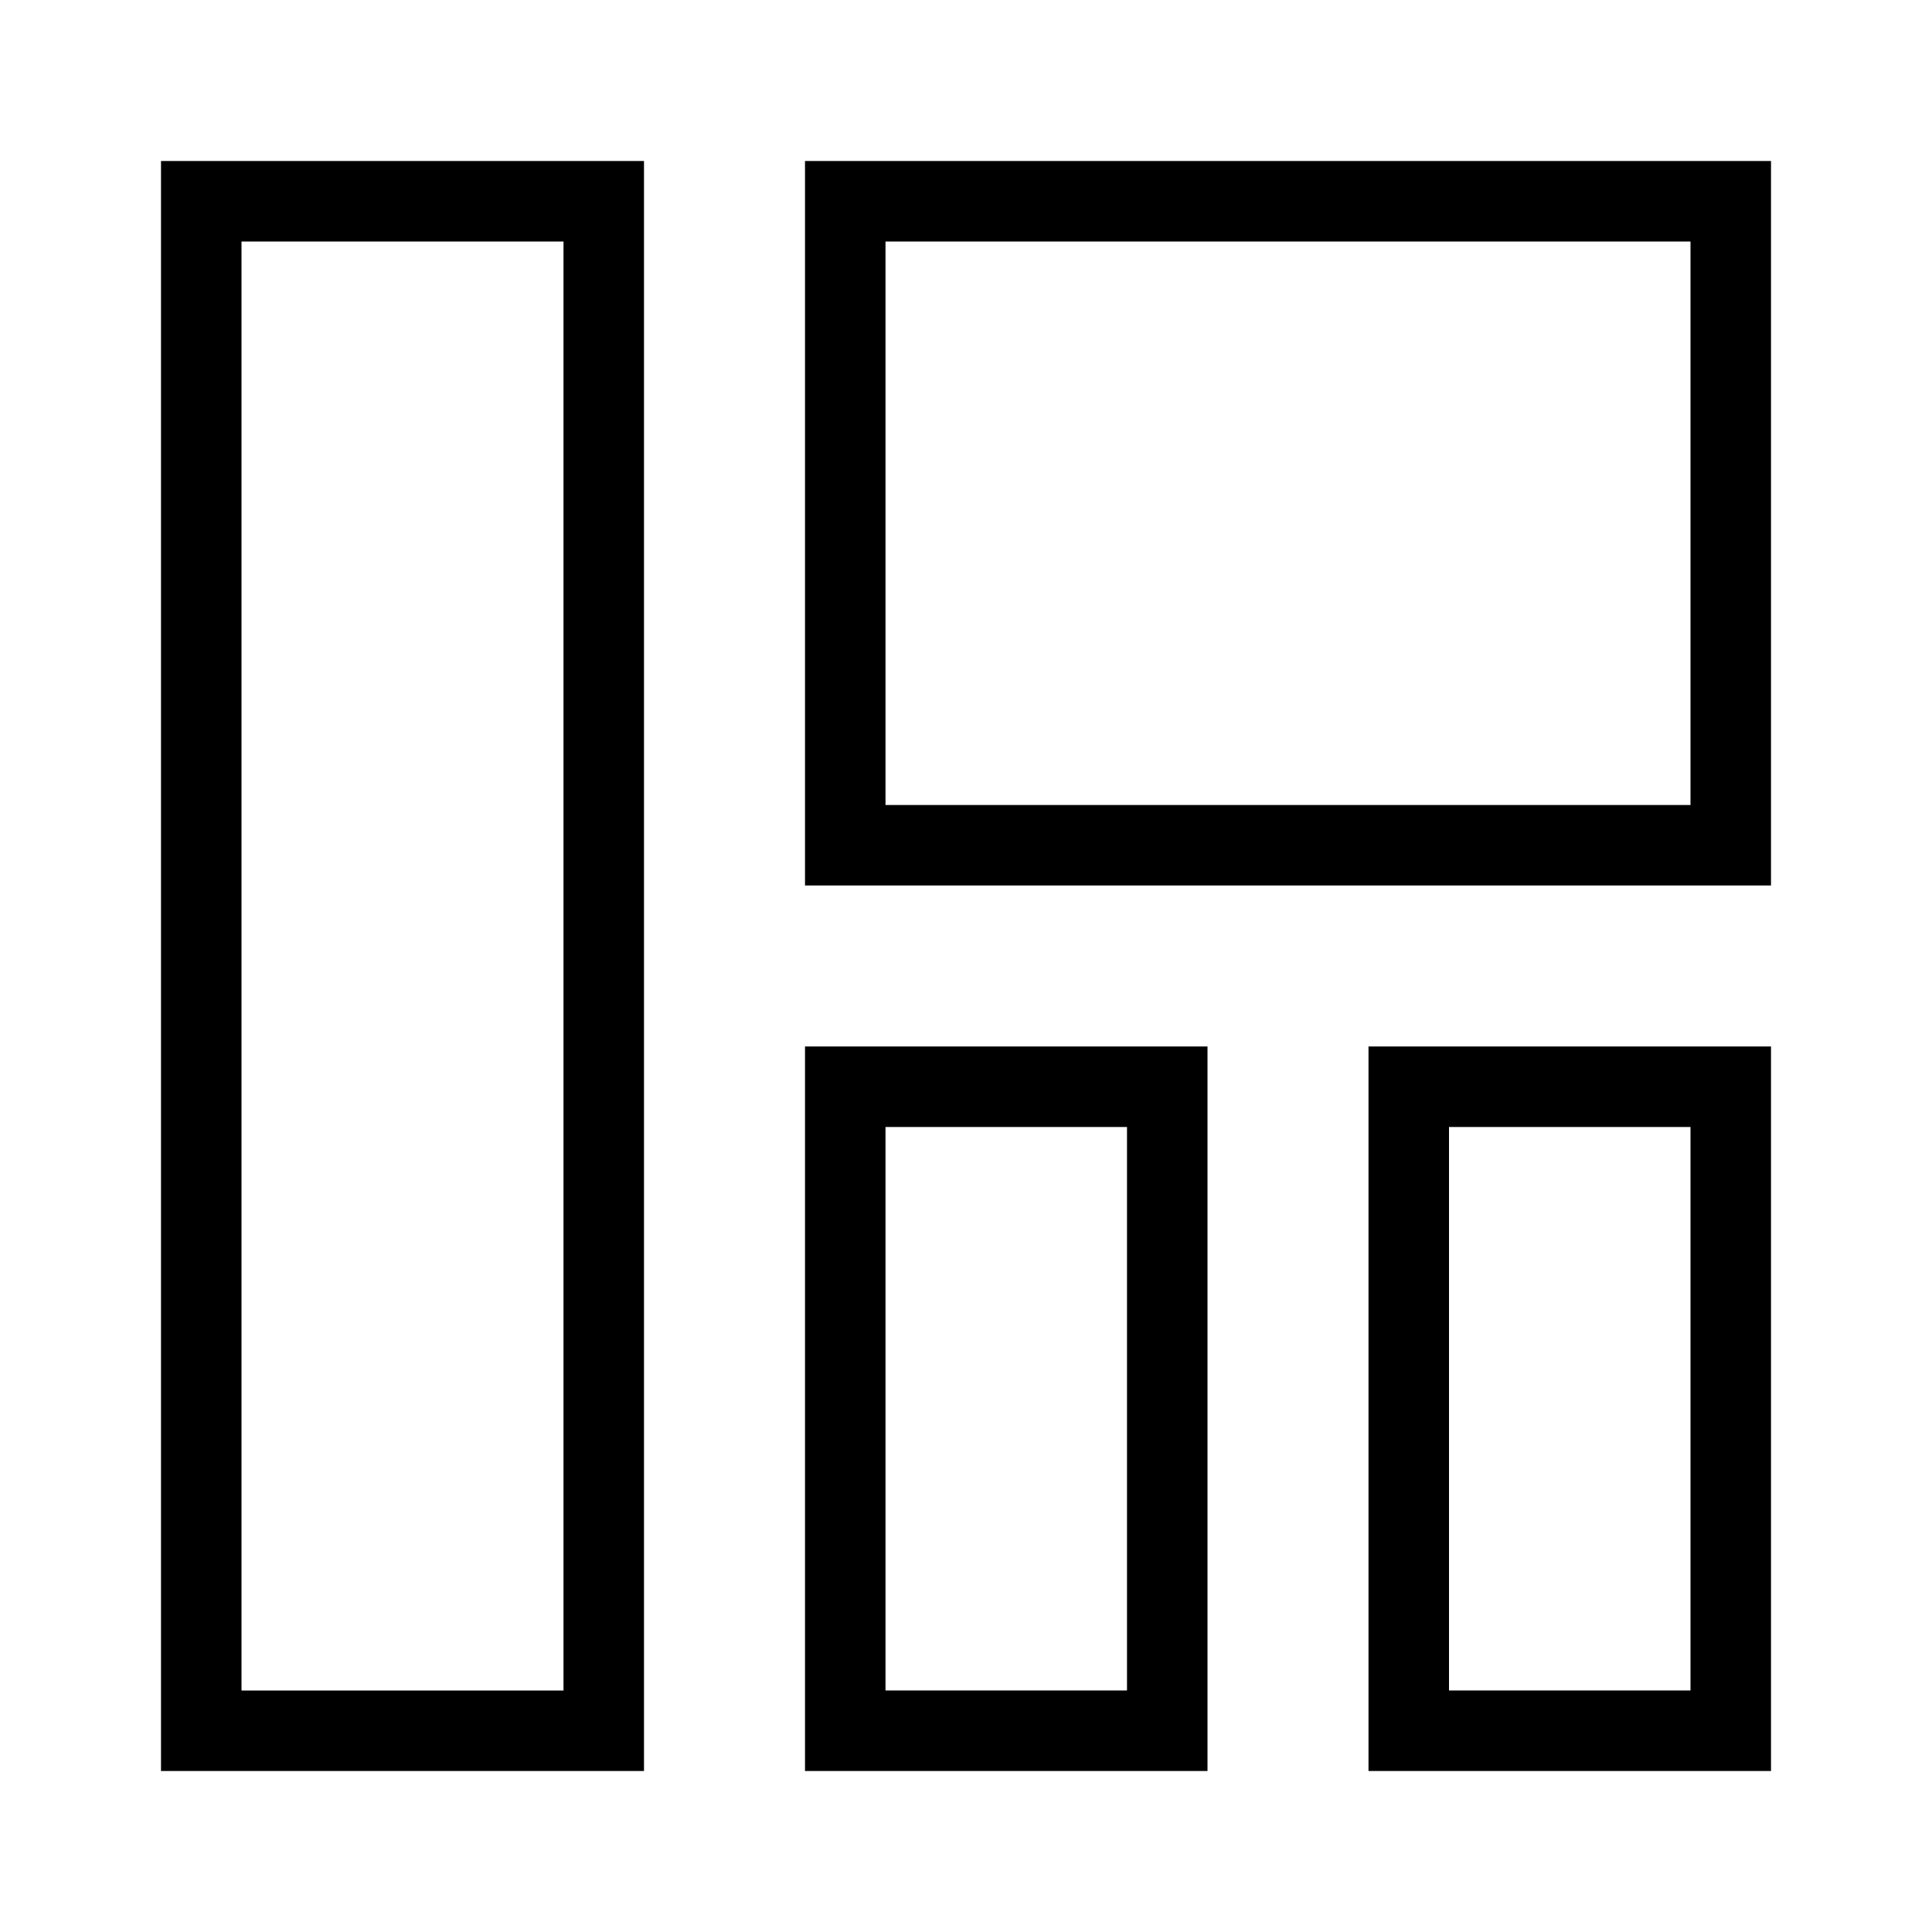 <?xml version="1.0" encoding="utf-8"?><!-- Скачано с сайта svg4.ru / Downloaded from svg4.ru -->
<svg width="800px" height="800px" viewBox="0 0 24 24" xmlns="http://www.w3.org/2000/svg"><path d="M8 22H2V2h6zm-5-1h4V3H3zm19-10H10V2h12zm-11-1h10V3H11zm4 12h-5v-9h5zm-4-1h3v-7h-3zm11 1h-5v-9h5zm-4-1h3v-7h-3z"/><path fill="none" d="M0 0h24v24H0z"/></svg>